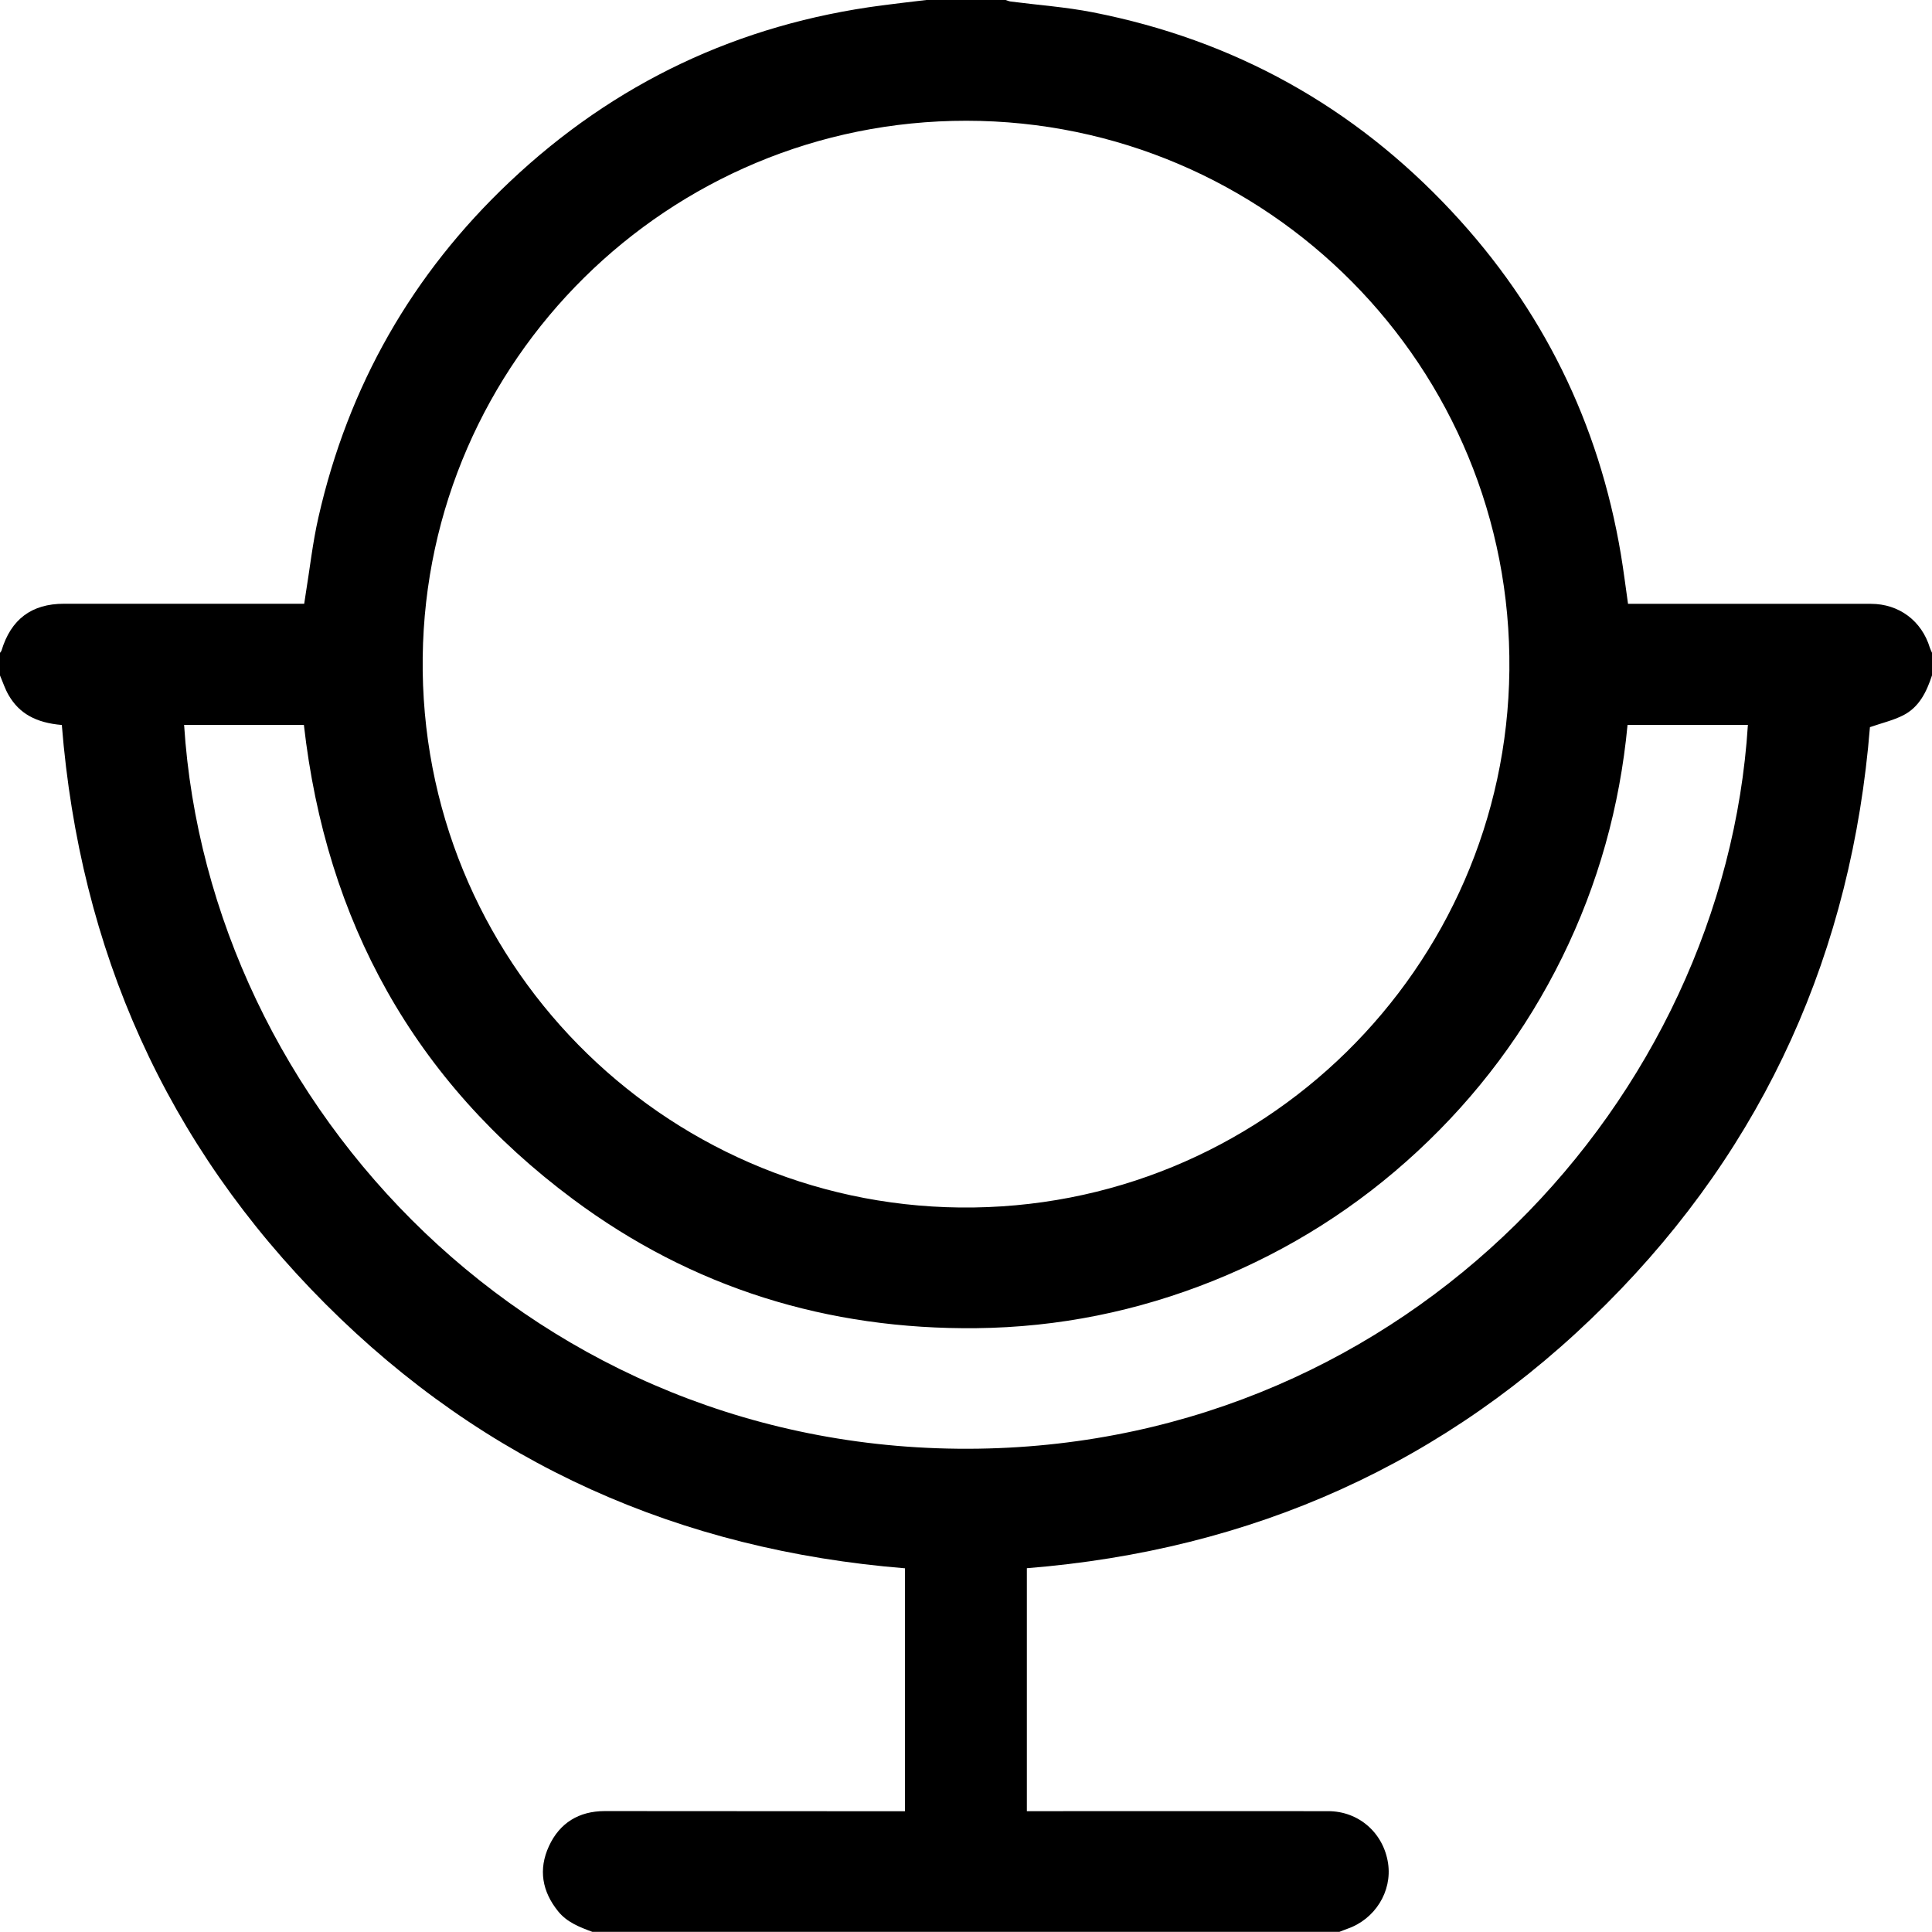 <?xml version="1.0" encoding="utf-8"?>
<!-- Generator: Adobe Illustrator 17.0.0, SVG Export Plug-In . SVG Version: 6.00 Build 0)  -->
<!DOCTYPE svg PUBLIC "-//W3C//DTD SVG 1.1//EN" "http://www.w3.org/Graphics/SVG/1.1/DTD/svg11.dtd">
<svg version="1.1" id="Layer_1" xmlns="http://www.w3.org/2000/svg" xmlns:xlink="http://www.w3.org/1999/xlink" x="0px" y="0px"
	 width="24px" height="24.002px" viewBox="0 0 24 24.002" enable-background="new 0 0 24 24.002" xml:space="preserve">
<g>
	<path d="M11.508,0c0.328,0,0.656,0,0.984,0c0.021,0.007,0.042,0.016,0.064,0.019c0.34,0.044,0.684,0.068,1.02,0.134
		c1.751,0.343,3.24,1.169,4.457,2.472c1.127,1.206,1.828,2.63,2.102,4.26c0.034,0.203,0.059,0.407,0.089,0.616
		c0.053,0,0.1,0,0.147,0c0.957,0,1.913-0.001,2.87,0c0.35,0,0.632,0.212,0.733,0.547C23.981,8.068,23.991,8.089,24,8.109
		c0,0.094,0,0.188,0,0.281c-0.067,0.204-0.159,0.396-0.36,0.497c-0.126,0.063-0.267,0.096-0.411,0.146
		c-0.224,2.771-1.293,5.184-3.276,7.167c-1.985,1.986-4.401,3.057-7.197,3.281c0,1.008,0,2.009,0,3.018c0.054,0,0.1,0,0.146,0
		c1.199,0,2.398-0.001,3.597,0c0.38,0,0.687,0.27,0.744,0.647c0.053,0.351-0.163,0.697-0.508,0.815
		c-0.032,0.011-0.064,0.025-0.096,0.037c-3.094,0-6.188,0-9.281,0c-0.157-0.058-0.314-0.118-0.424-0.254
		c-0.2-0.247-0.248-0.521-0.115-0.81c0.133-0.289,0.372-0.435,0.691-0.436C8.71,22.499,9.909,22.5,11.108,22.5
		c0.045,0,0.09,0,0.134,0c0-1.017,0-2.019,0-3.018c-2.8-0.227-5.213-1.297-7.196-3.281c-1.985-1.986-3.054-4.403-3.278-7.195
		c-0.32-0.027-0.529-0.142-0.661-0.371C0.062,8.558,0.035,8.472,0,8.391c0-0.094,0-0.188,0-0.281C0.006,8.1,0.016,8.092,0.019,8.081
		C0.136,7.693,0.393,7.5,0.794,7.5c0.949,0,1.898,0,2.847,0c0.045,0,0.09,0,0.138,0C3.785,7.455,3.79,7.424,3.795,7.394
		c0.053-0.323,0.088-0.65,0.161-0.969c0.37-1.628,1.162-3.02,2.375-4.166c1.302-1.231,2.847-1.96,4.625-2.192
		C11.139,0.043,11.323,0.022,11.508,0z M12.006,1.5C8.303,1.498,5.296,4.478,5.251,8.162C5.204,11.924,8.223,14.96,11.924,15
		c3.753,0.04,6.786-2.974,6.826-6.674C18.79,4.554,15.742,1.503,12.006,1.5z M3.775,9.005c-0.498,0-0.993,0-1.488,0
		c0.304,4.747,4.377,9.073,9.866,8.991c5.351-0.08,9.268-4.353,9.56-8.991c-0.495,0-0.99,0-1.495,0
		c-0.096,1.014-0.364,1.977-0.813,2.889c-0.45,0.913-1.05,1.716-1.796,2.408c-0.746,0.692-1.592,1.228-2.536,1.608
		c-0.944,0.379-1.926,0.578-2.943,0.589c-1.847,0.02-3.531-0.499-5.013-1.603C5.144,13.427,4.051,11.445,3.775,9.005z"/>
</g>
</svg>
